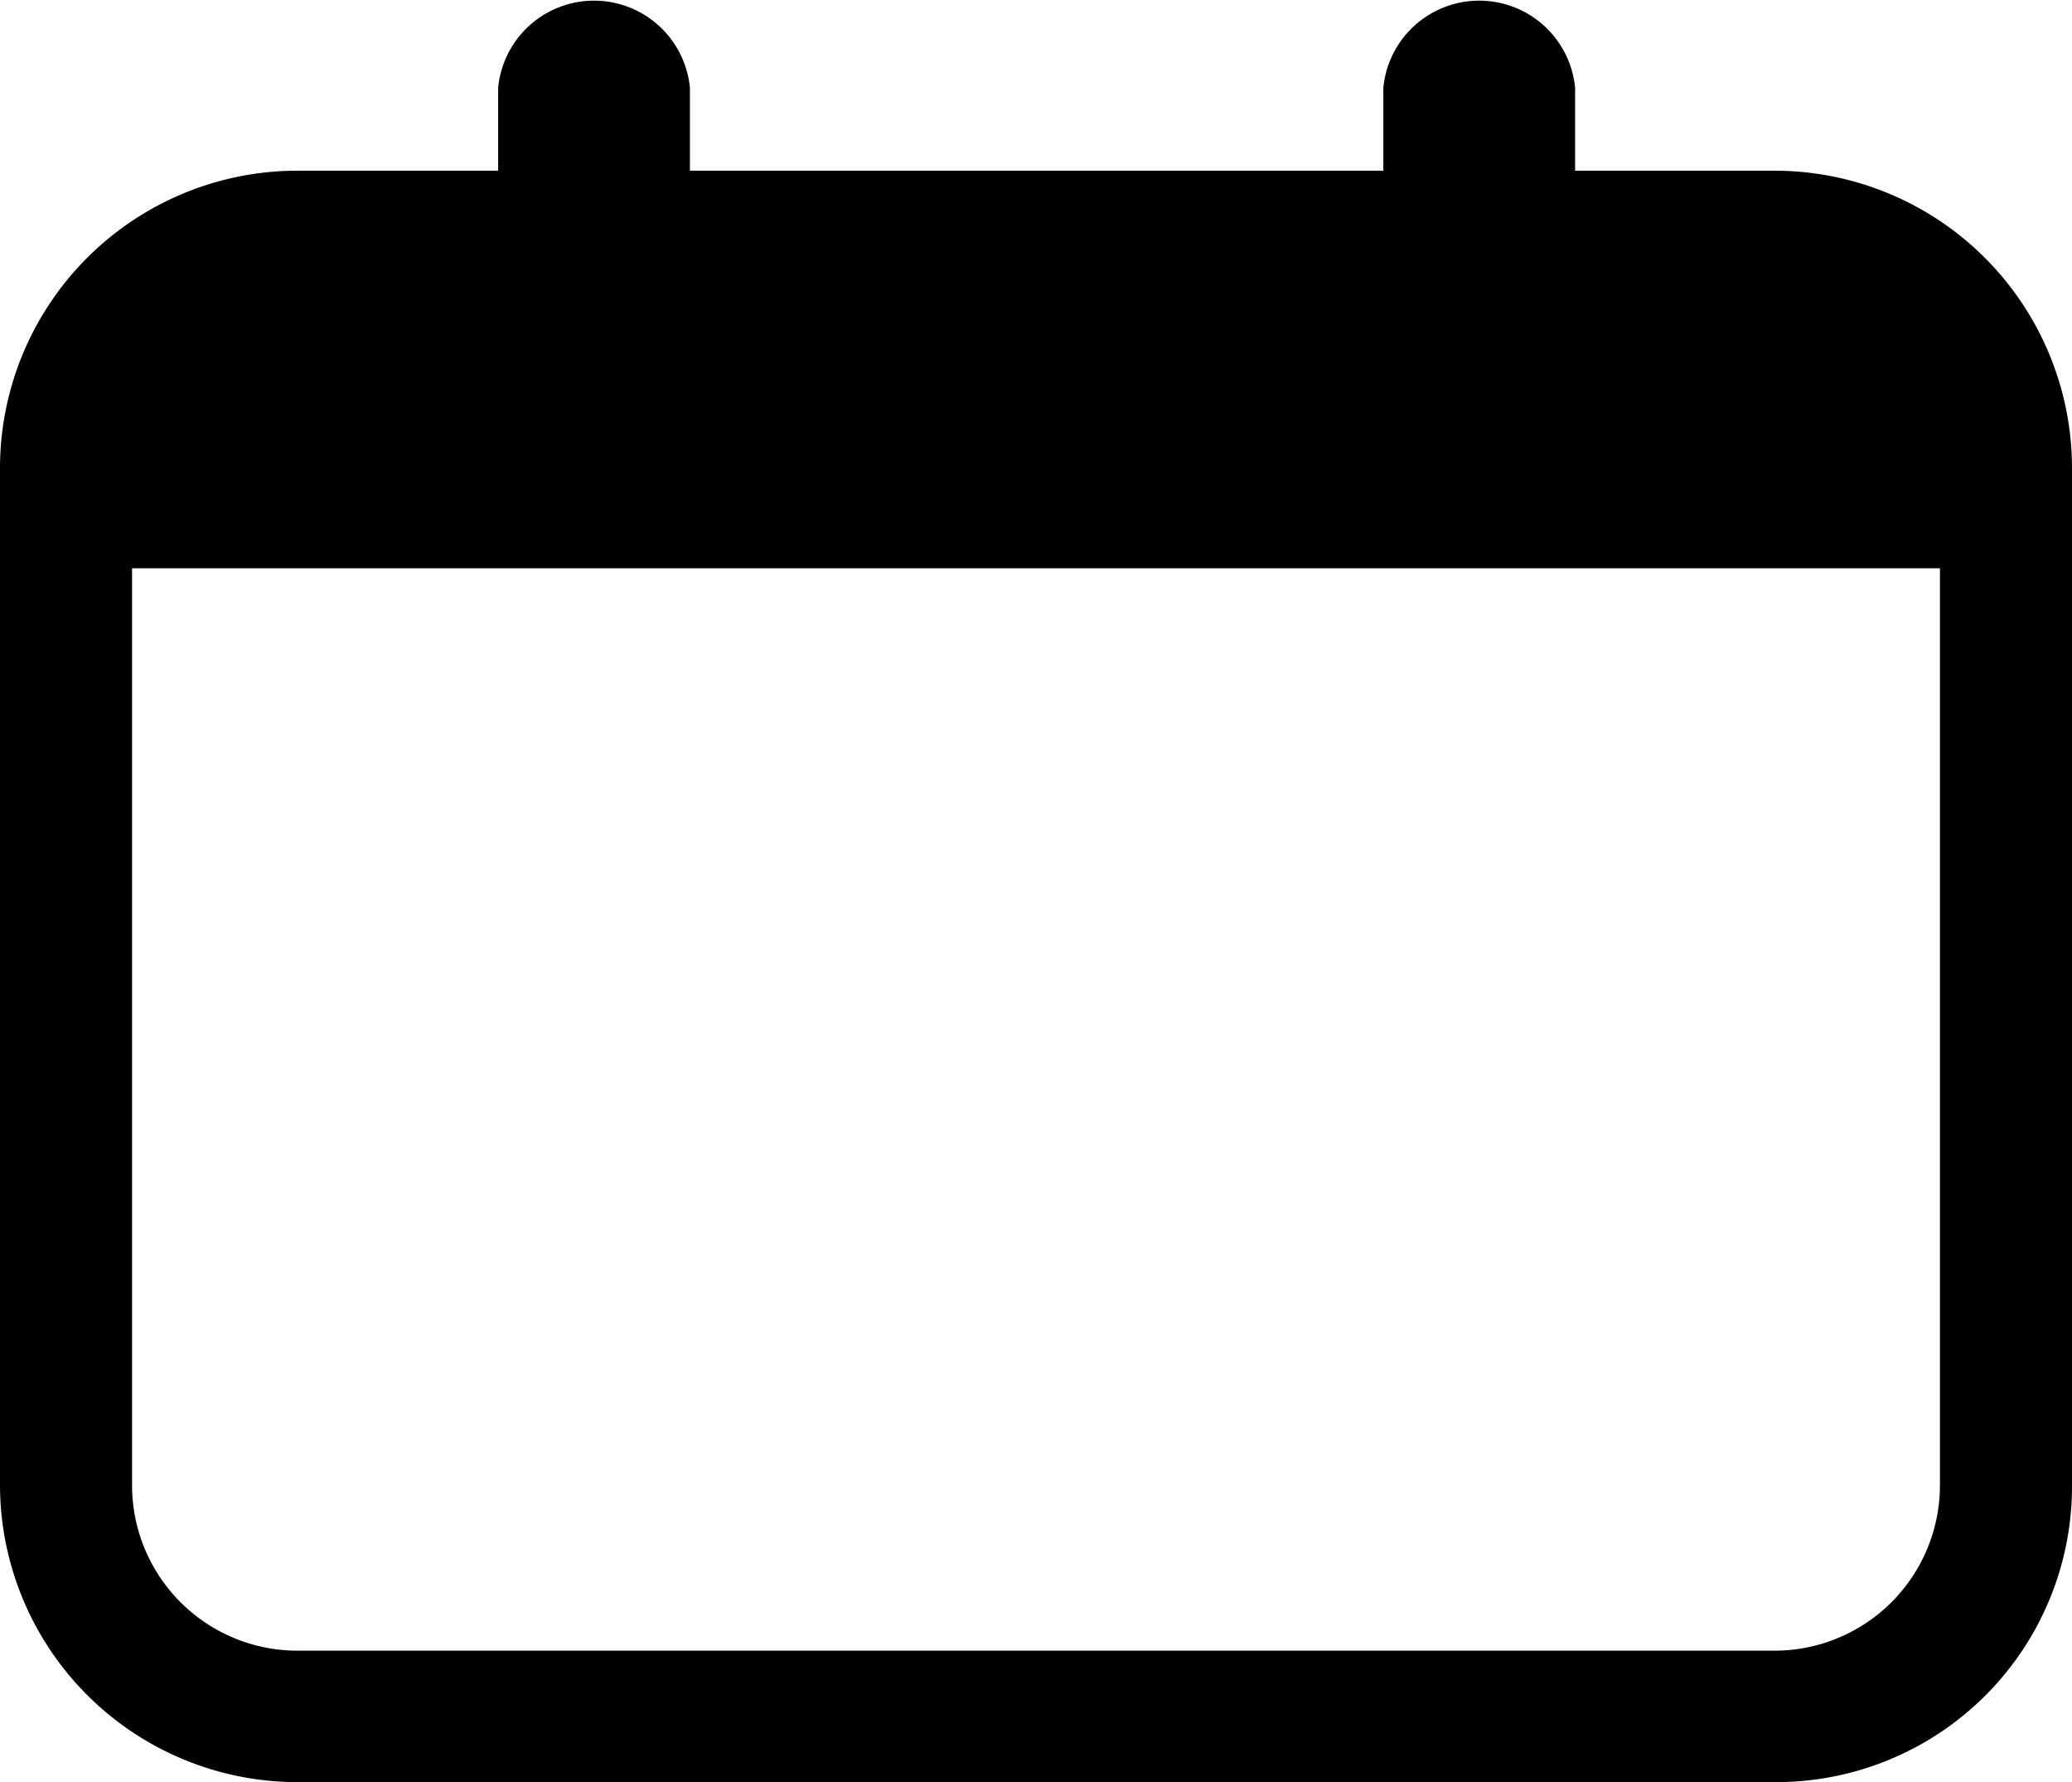 <svg xmlns="http://www.w3.org/2000/svg" width="16.521" height="14.209" viewBox="0 0 16.521 14.209">
  <g id="カレンダー" transform="translate(-10.4 -35.2)">
    <path id="パス_3119" data-name="パス 3119" d="M24.562,62.648H12.768A2.372,2.372,0,0,1,10.4,60.28V52.168A2.372,2.372,0,0,1,12.768,49.8H24.553a2.372,2.372,0,0,1,2.368,2.368V60.28A2.358,2.358,0,0,1,24.562,62.648ZM12.768,50.863a1.319,1.319,0,0,0-1.315,1.315v8.111A1.319,1.319,0,0,0,12.768,61.6H24.553a1.319,1.319,0,0,0,1.315-1.315V52.177a1.319,1.319,0,0,0-1.315-1.315Z" transform="translate(0 -13.239)"/>
    <g id="グループ_2510" data-name="グループ 2510" transform="translate(11.165 37.456)">
      <rect id="長方形_4177" data-name="長方形 4177" width="15.001" height="2.275" transform="translate(0)"/>
    </g>
    <path id="パス_3120" data-name="パス 3120" d="M53.765,38.118a.738.738,0,0,1-.765-.7V35.9a.768.768,0,0,1,1.529,0v1.52A.738.738,0,0,1,53.765,38.118Z" transform="translate(-38.628)"/>
    <path id="パス_3121" data-name="パス 3121" d="M129.465,38.118a.738.738,0,0,1-.765-.7V35.9a.768.768,0,0,1,1.529,0v1.52A.738.738,0,0,1,129.465,38.118Z" transform="translate(-107.27)"/>
  </g>
</svg>
